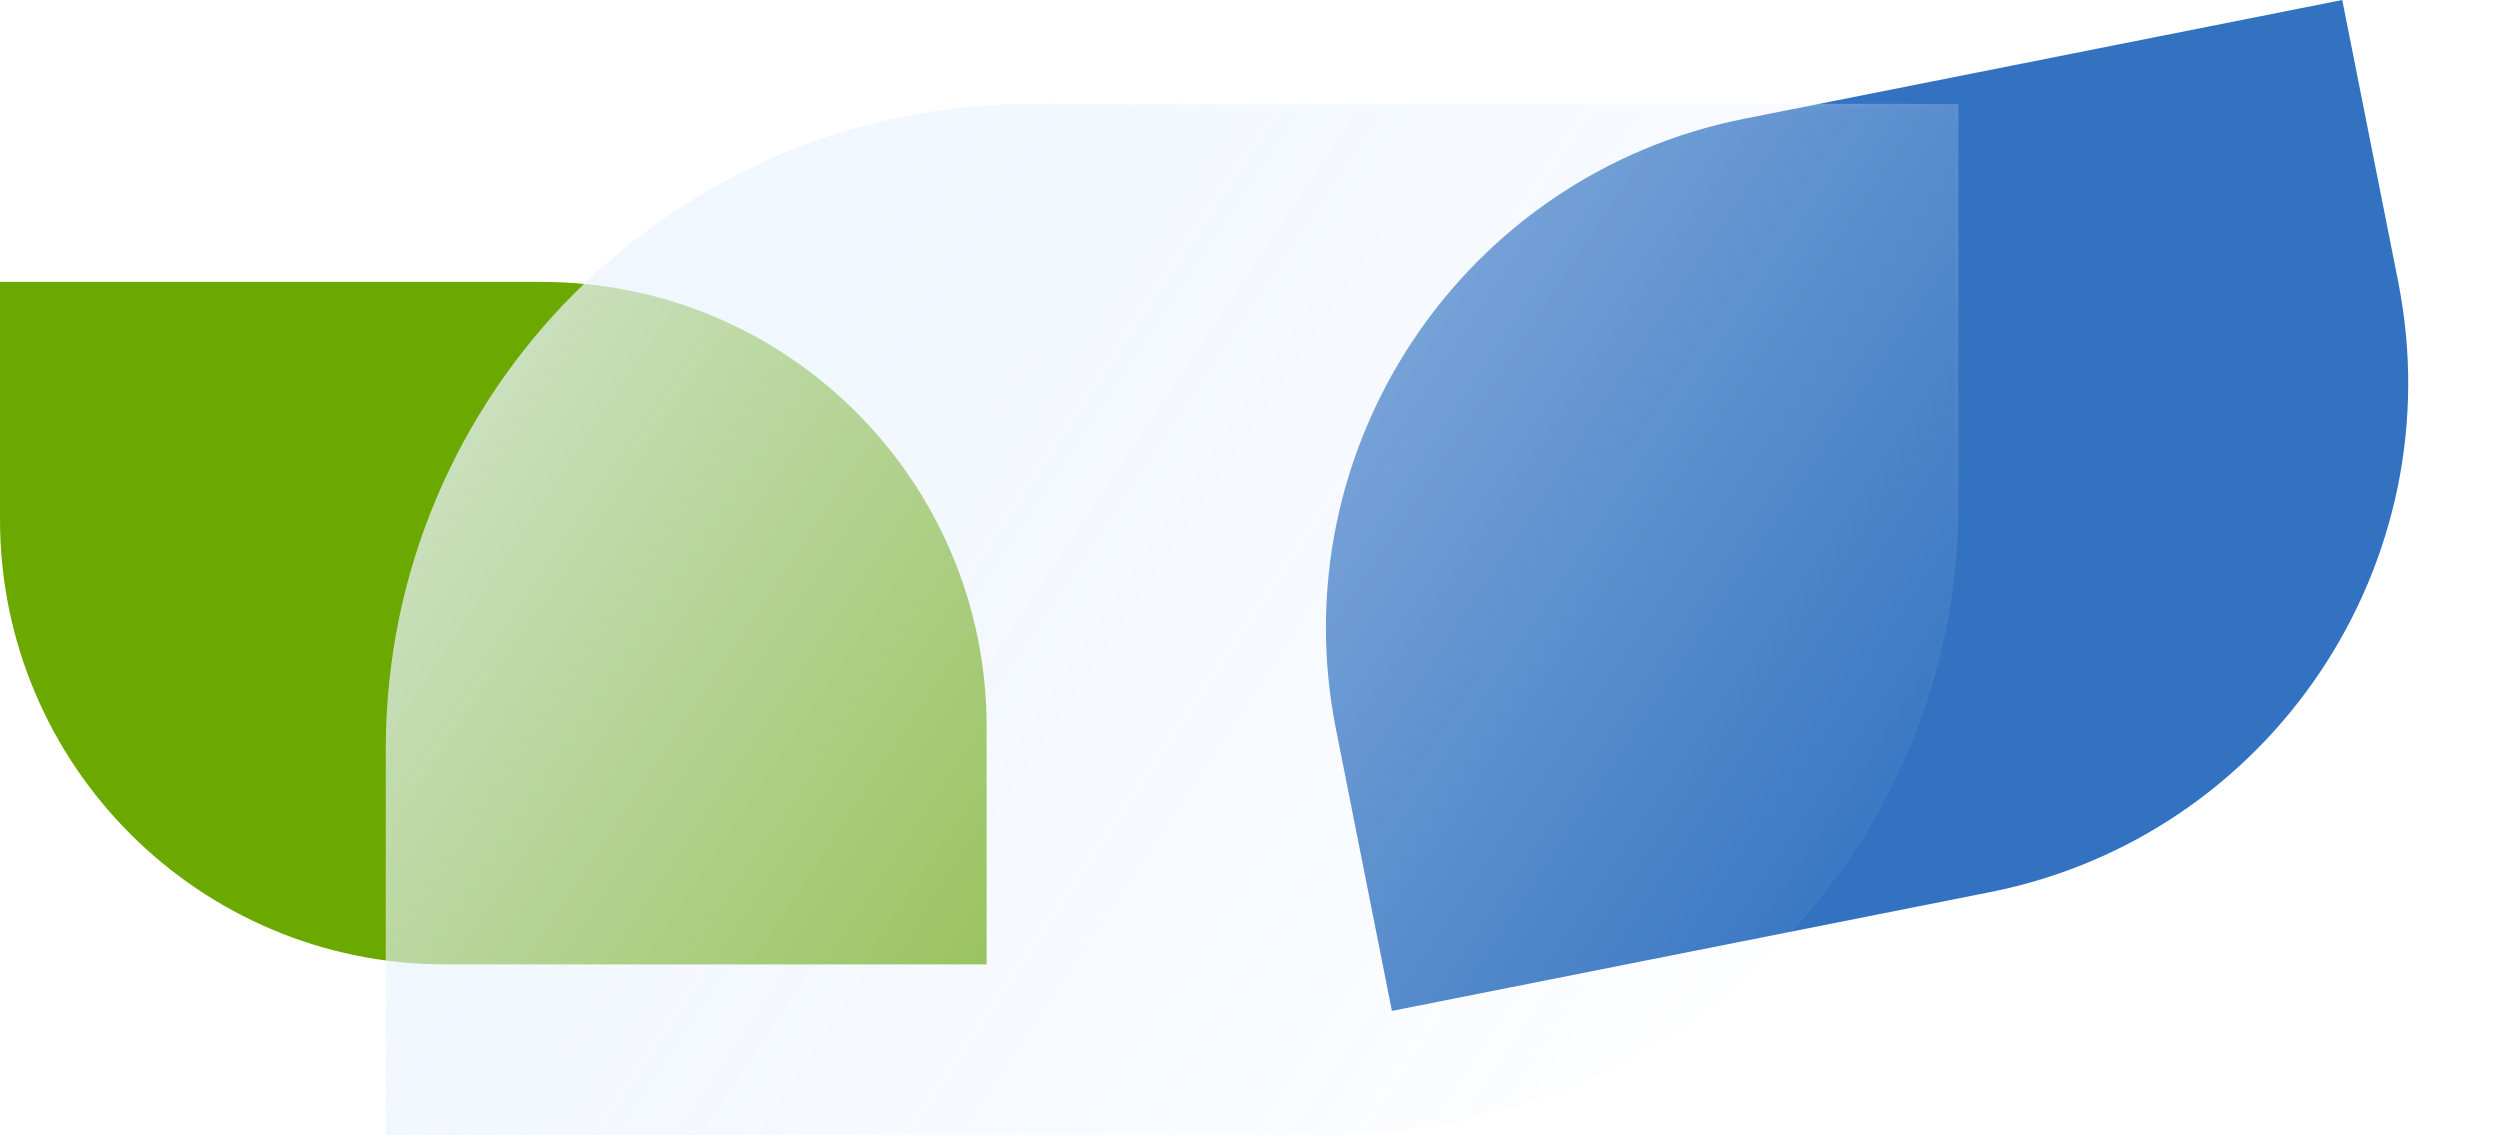 <?xml version="1.0" encoding="UTF-8"?> <svg xmlns="http://www.w3.org/2000/svg" width="337" height="153" viewBox="0 0 337 153" fill="none"><path d="M0 38H73C106.137 38 133 64.863 133 98V130H60C26.863 130 0 103.137 0 70V38Z" fill="#6BA800"></path><path d="M180.089 98.302C172.559 60.383 197.195 23.539 235.115 16.009L315.735 -9.79957e-06L323.275 37.969C330.805 75.889 306.169 112.733 268.249 120.262L187.629 136.271L180.089 98.302Z" fill="#3272C0"></path><g opacity="0.89" filter="url(#filter0_b_86_30)"><path d="M52 101C52 52.951 90.951 14 139 14H264V68C264 114.944 225.944 153 179 153H52V101Z" fill="url(#paint0_linear_86_30)" fill-opacity="0.86"></path><path d="M52.25 101C52.25 53.089 91.089 14.25 139 14.25H263.75V68C263.75 114.806 225.806 152.75 179 152.75H52.25V101Z" stroke="url(#paint1_radial_86_30)" stroke-opacity="0.3" stroke-width="0.5"></path></g><defs><filter id="filter0_b_86_30" x="-147" y="-185" width="610" height="537" filterUnits="userSpaceOnUse" color-interpolation-filters="sRGB"><feFlood flood-opacity="0" result="BackgroundImageFix"></feFlood><feGaussianBlur in="BackgroundImageFix" stdDeviation="99.5"></feGaussianBlur><feComposite in2="SourceAlpha" operator="in" result="effect1_backgroundBlur_86_30"></feComposite><feBlend mode="normal" in="SourceGraphic" in2="effect1_backgroundBlur_86_30" result="shape"></feBlend></filter><linearGradient id="paint0_linear_86_30" x1="75.027" y1="28.603" x2="247.602" y2="143.473" gradientUnits="userSpaceOnUse"><stop stop-color="#EBF4FF"></stop><stop offset="1" stop-color="#E3EEFC" stop-opacity="0"></stop></linearGradient><radialGradient id="paint1_radial_86_30" cx="0" cy="0" r="1" gradientUnits="userSpaceOnUse" gradientTransform="translate(158 83.5) rotate(-141.938) scale(96.417 137.519)"><stop stop-color="white"></stop><stop offset="1" stop-color="white" stop-opacity="0"></stop></radialGradient></defs></svg> 